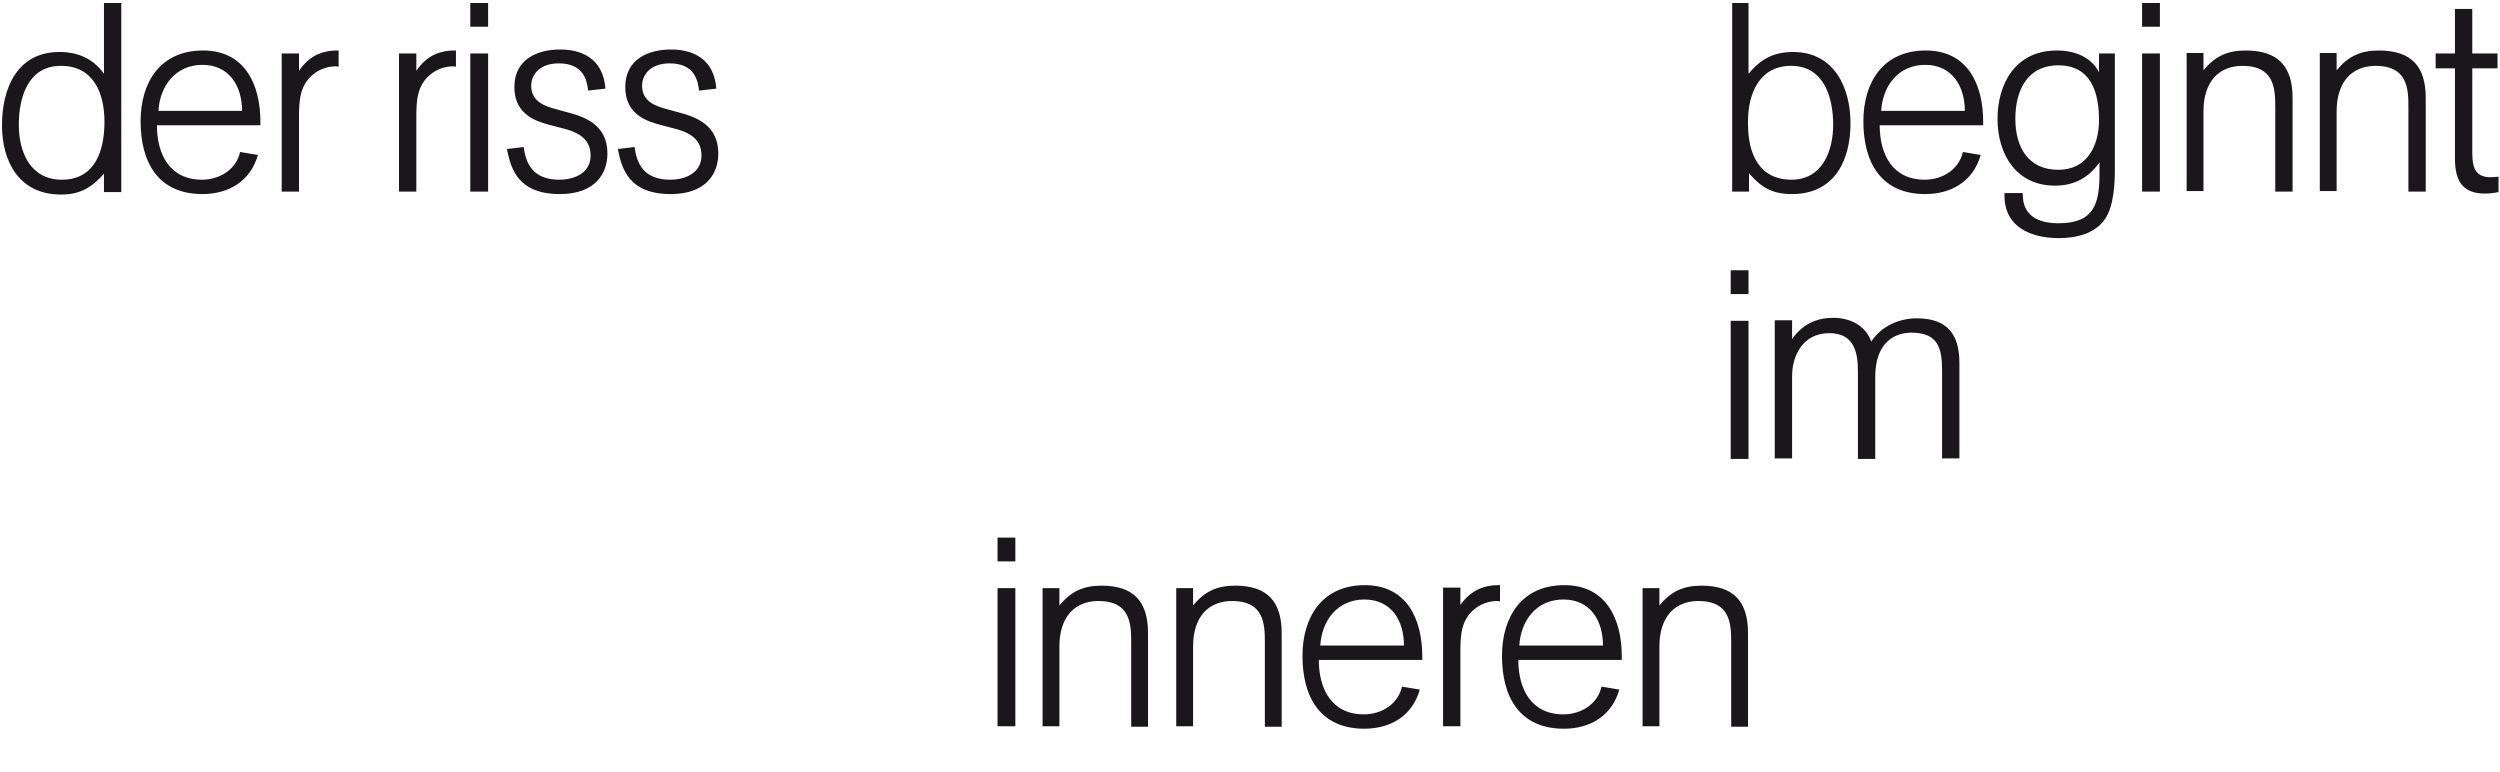 <svg xmlns="http://www.w3.org/2000/svg" version="1.1" id="Layer_1" x="0" y="0" viewBox="0 0 505 156" xml:space="preserve"><style>.st0{fill:#1a171b}</style><path class="st0" d="M353.1 146.7v-18.8c0-6.3-2.8-9.6-9.4-9.6-3.7 0-6.2 1.2-8.5 4v-3.5h-3.4v27.9h3.4v-16.1c0-6.1 3.2-9.2 7.9-9.2 6.4 0 6.6 4.6 6.6 8.3v17.1h3.4v-.1zm-46.2-16.3c.3-5.1 3.5-9.3 8.9-9.3 5.5 0 8 4.3 8 9.3h-16.9zm20.7 2.9v-.7c0-7.5-3.1-14.4-11.6-14.4-8.6 0-12.6 6.4-12.6 14.3 0 8.1 3.4 14.7 12.5 14.7 5.3 0 9.7-2.6 11.2-7.9l-3.6-.6c-.8 3.6-4.2 5.6-7.7 5.6-6.5 0-9.1-5.1-9.1-11h20.9zm-36.1-14.5v27.9h3.5v-15c0-3.2.1-6.5 2.9-8.7 1.2-1 2.9-1.6 4.5-1.6.2 0 .4 0 .6.1v-3.3h-.3c-3.3 0-5.8 1.3-7.7 4v-3.5h-3.5v.1zm-24.8 11.6c.3-5.1 3.5-9.3 8.9-9.3 5.5 0 8 4.3 8 9.3h-16.9zm20.6 2.9v-.7c0-7.5-3.1-14.4-11.6-14.4-8.6 0-12.6 6.4-12.6 14.3 0 8.1 3.4 14.7 12.5 14.7 5.3 0 9.7-2.6 11.2-7.9l-3.6-.6c-.8 3.6-4.2 5.6-7.7 5.6-6.5 0-9.1-5.1-9.1-11h20.9zm-28.4 13.4v-18.8c0-6.3-2.8-9.6-9.4-9.6-3.7 0-6.2 1.2-8.5 4v-3.5h-3.4v27.9h3.4v-16.1c0-6.1 3.2-9.2 7.9-9.2 6.4 0 6.6 4.6 6.6 8.3v17.1h3.4v-.1zm-27 0v-18.8c0-6.3-2.8-9.6-9.4-9.6-3.7 0-6.2 1.2-8.5 4v-3.5h-3.4v27.9h3.4v-16.1c0-6.1 3.2-9.2 7.9-9.2 6.4 0 6.6 4.6 6.6 8.3v17.1h3.4v-.1zm-30.4-33.3h3.6v-4.8h-3.6v4.8zm0 33.3h3.6v-27.9h-3.6v27.9zM395.8 92.7V73.3c0-5.7-2.4-9-8.6-9-3.6 0-7.2 1.6-9.2 4.7-1.2-3.3-4.3-4.8-7.7-4.8-3.5 0-6.3 1.4-8.3 4.3v-3.8h-3.5v27.9h3.5V76c0-4.2 2.2-8.7 7.5-8.7 4.9 0 5.8 3.6 5.8 7.7v17.7h3.5V76.1c0-6.6 3.6-8.9 7.3-8.9 5.3 0 6.2 3 6.2 7.6v17.8h3.5v.1zm-46.2-33.3h3.6v-4.8h-3.6v4.8zm0 33.3h3.6V64.8h-3.6v27.9zM492 10.8v3h3.9V32c0 4.2 1.3 7.1 6 7.1 1 0 1.8-.1 2.8-.3v-3.1c-.4 0-1.1.1-1.6.1-3.6 0-3.7-2.7-3.7-5.5V13.8h5.1v-3h-5.1v-9h-3.5v9H492zm-2 27.9V19.8c0-6.3-2.8-9.6-9.5-9.6-3.7 0-6.2 1.2-8.5 4v-3.5h-3.4v27.9h3.4V22.5c0-6.1 3.2-9.2 7.9-9.2 6.4 0 6.6 4.6 6.6 8.3v17.1h3.5zm-26.9 0V19.8c0-6.3-2.8-9.6-9.5-9.6-3.7 0-6.2 1.2-8.5 4v-3.5h-3.4v27.9h3.4V22.5c0-6.1 3.2-9.2 7.9-9.2 6.4 0 6.6 4.6 6.6 8.3v17.1h3.5zM432.7 5.4h3.6V.6h-3.6v4.8zm0 33.3h3.6V10.8h-3.6v27.9zM424 24.3c0 5.1-2.4 10-8.2 10-6.2 0-8.7-4.7-8.7-10.3s2.3-10.8 8.7-10.8c6.6 0 8.2 5.5 8.2 11.1m0-13.5v3.8c-1.6-3.1-4.9-4.4-8.5-4.4-8.6 0-12 7-12 13.8 0 7.2 3.8 13.5 11.6 13.5 3.9 0 6.8-1.6 9-4.7V35c0 6.2-1.1 10.1-8.3 10.1-3.9 0-7.2-1.4-7.2-5.8V39h-3.7v.5c0 6.4 5.4 8.6 11 8.6 3.5 0 7.2-.9 9.2-3.7 1.9-2.6 2.1-7.2 2.1-10.4V10.8H424zm-44 11.6c.3-5.1 3.5-9.3 8.9-9.3s8 4.3 8 9.3H380zm20.6 2.9v-.7c0-7.5-3.1-14.4-11.6-14.4-8.6 0-12.6 6.4-12.6 14.3 0 8.1 3.4 14.7 12.5 14.7 5.3 0 9.7-2.6 11.2-7.9l-3.6-.6c-.8 3.6-4.2 5.6-7.7 5.6-6.5 0-9.1-5.1-9.1-11h20.9zm-47.5-.8c0-5.6 2.3-11.2 8.7-11.2 6.6 0 8.5 6.3 8.5 11.9 0 5.3-2.2 11.1-8.4 11.1-6.6 0-8.8-5.3-8.8-11.2v-.6zM349.9.6v38.1h3.4V35c2.5 2.9 4.7 4.2 8.7 4.2 8.5 0 11.8-6.7 11.8-14.3 0-7.2-3.3-14.4-11.6-14.4-3.9 0-6.5 1.4-9 4.4V.6h-3.3zM124.8 30.1c.8 4.1 2.3 9.1 10.7 9.1 7.2 0 9.6-4.2 9.6-8.2 0-5.8-4.6-7.4-8-8.3l-2.2-.6c-2.3-.6-5.2-1.5-5.2-4.8 0-1.9 1.4-4.5 5.6-4.5 5 0 5.7 3.5 5.9 5.5l3.5-.4c-.6-7.7-7.3-7.9-9.2-7.9-4.3 0-9.2 1.8-9.2 7.6s4.9 7 7 7.6l2.3.6c2.9.7 6.1 1.8 6.1 5.6 0 3.7-3.5 4.9-6.3 4.9-4.3 0-6.7-2.1-7.2-6.6l-3.4.4zm-22.4 0c.8 4.1 2.3 9.1 10.7 9.1 7.2 0 9.6-4.2 9.6-8.2 0-5.8-4.6-7.4-8-8.3l-2.2-.6c-2.3-.6-5.2-1.5-5.2-4.8 0-1.9 1.4-4.5 5.6-4.5 5 0 5.7 3.5 5.9 5.5l3.5-.4c-.6-7.7-7.3-7.9-9.2-7.9-4.3 0-9.2 1.8-9.2 7.6s4.9 7 7 7.6l2.3.6c2.9.7 6.1 1.8 6.1 5.6 0 3.7-3.5 4.9-6.3 4.9-4.3 0-6.7-2.1-7.2-6.6l-3.4.4zM95 5.4h3.6V.6H95v4.8zm0 33.3h3.6V10.8H95v27.9zM80.6 10.8v27.9h3.5v-15c0-3.2.1-6.5 2.9-8.7 1.2-1 2.9-1.6 4.5-1.6.2 0 .4 0 .6.1v-3.3h-.3c-3.3 0-5.8 1.3-7.7 4.1v-3.5h-3.5zm-23.7 0v27.9h3.5v-15c0-3.2.1-6.5 2.9-8.7 1.2-1 2.9-1.6 4.5-1.6.2 0 .4 0 .6.1v-3.3h-.3c-3.3 0-5.8 1.3-7.7 4.1v-3.5h-3.5zM32 22.4c.3-5.1 3.5-9.3 8.9-9.3s8 4.3 8 9.3H32zm20.6 2.9v-.7c0-7.5-3.1-14.4-11.6-14.4-8.6 0-12.6 6.4-12.6 14.3 0 8.1 3.4 14.7 12.5 14.7 5.3 0 9.7-2.6 11.2-7.9l-3.6-.6c-.8 3.6-4.2 5.6-7.7 5.6-6.5 0-9.1-5.1-9.1-11h20.9zm-31.5-.7c0 5.7-1.8 11.7-8.6 11.7-6.4 0-8.7-5.6-8.7-11.1 0-5.6 1.9-11.9 8.5-11.9s8.8 5.5 8.8 11.3m3.4 14.1V.6H21v14.3c-2.2-3.1-5.3-4.4-9-4.4C3.5 10.5.4 17.8.4 25.3s3.6 14 11.9 14c3.9 0 6.2-1.4 8.7-4.2v3.7h3.5v-.1z"/></svg>